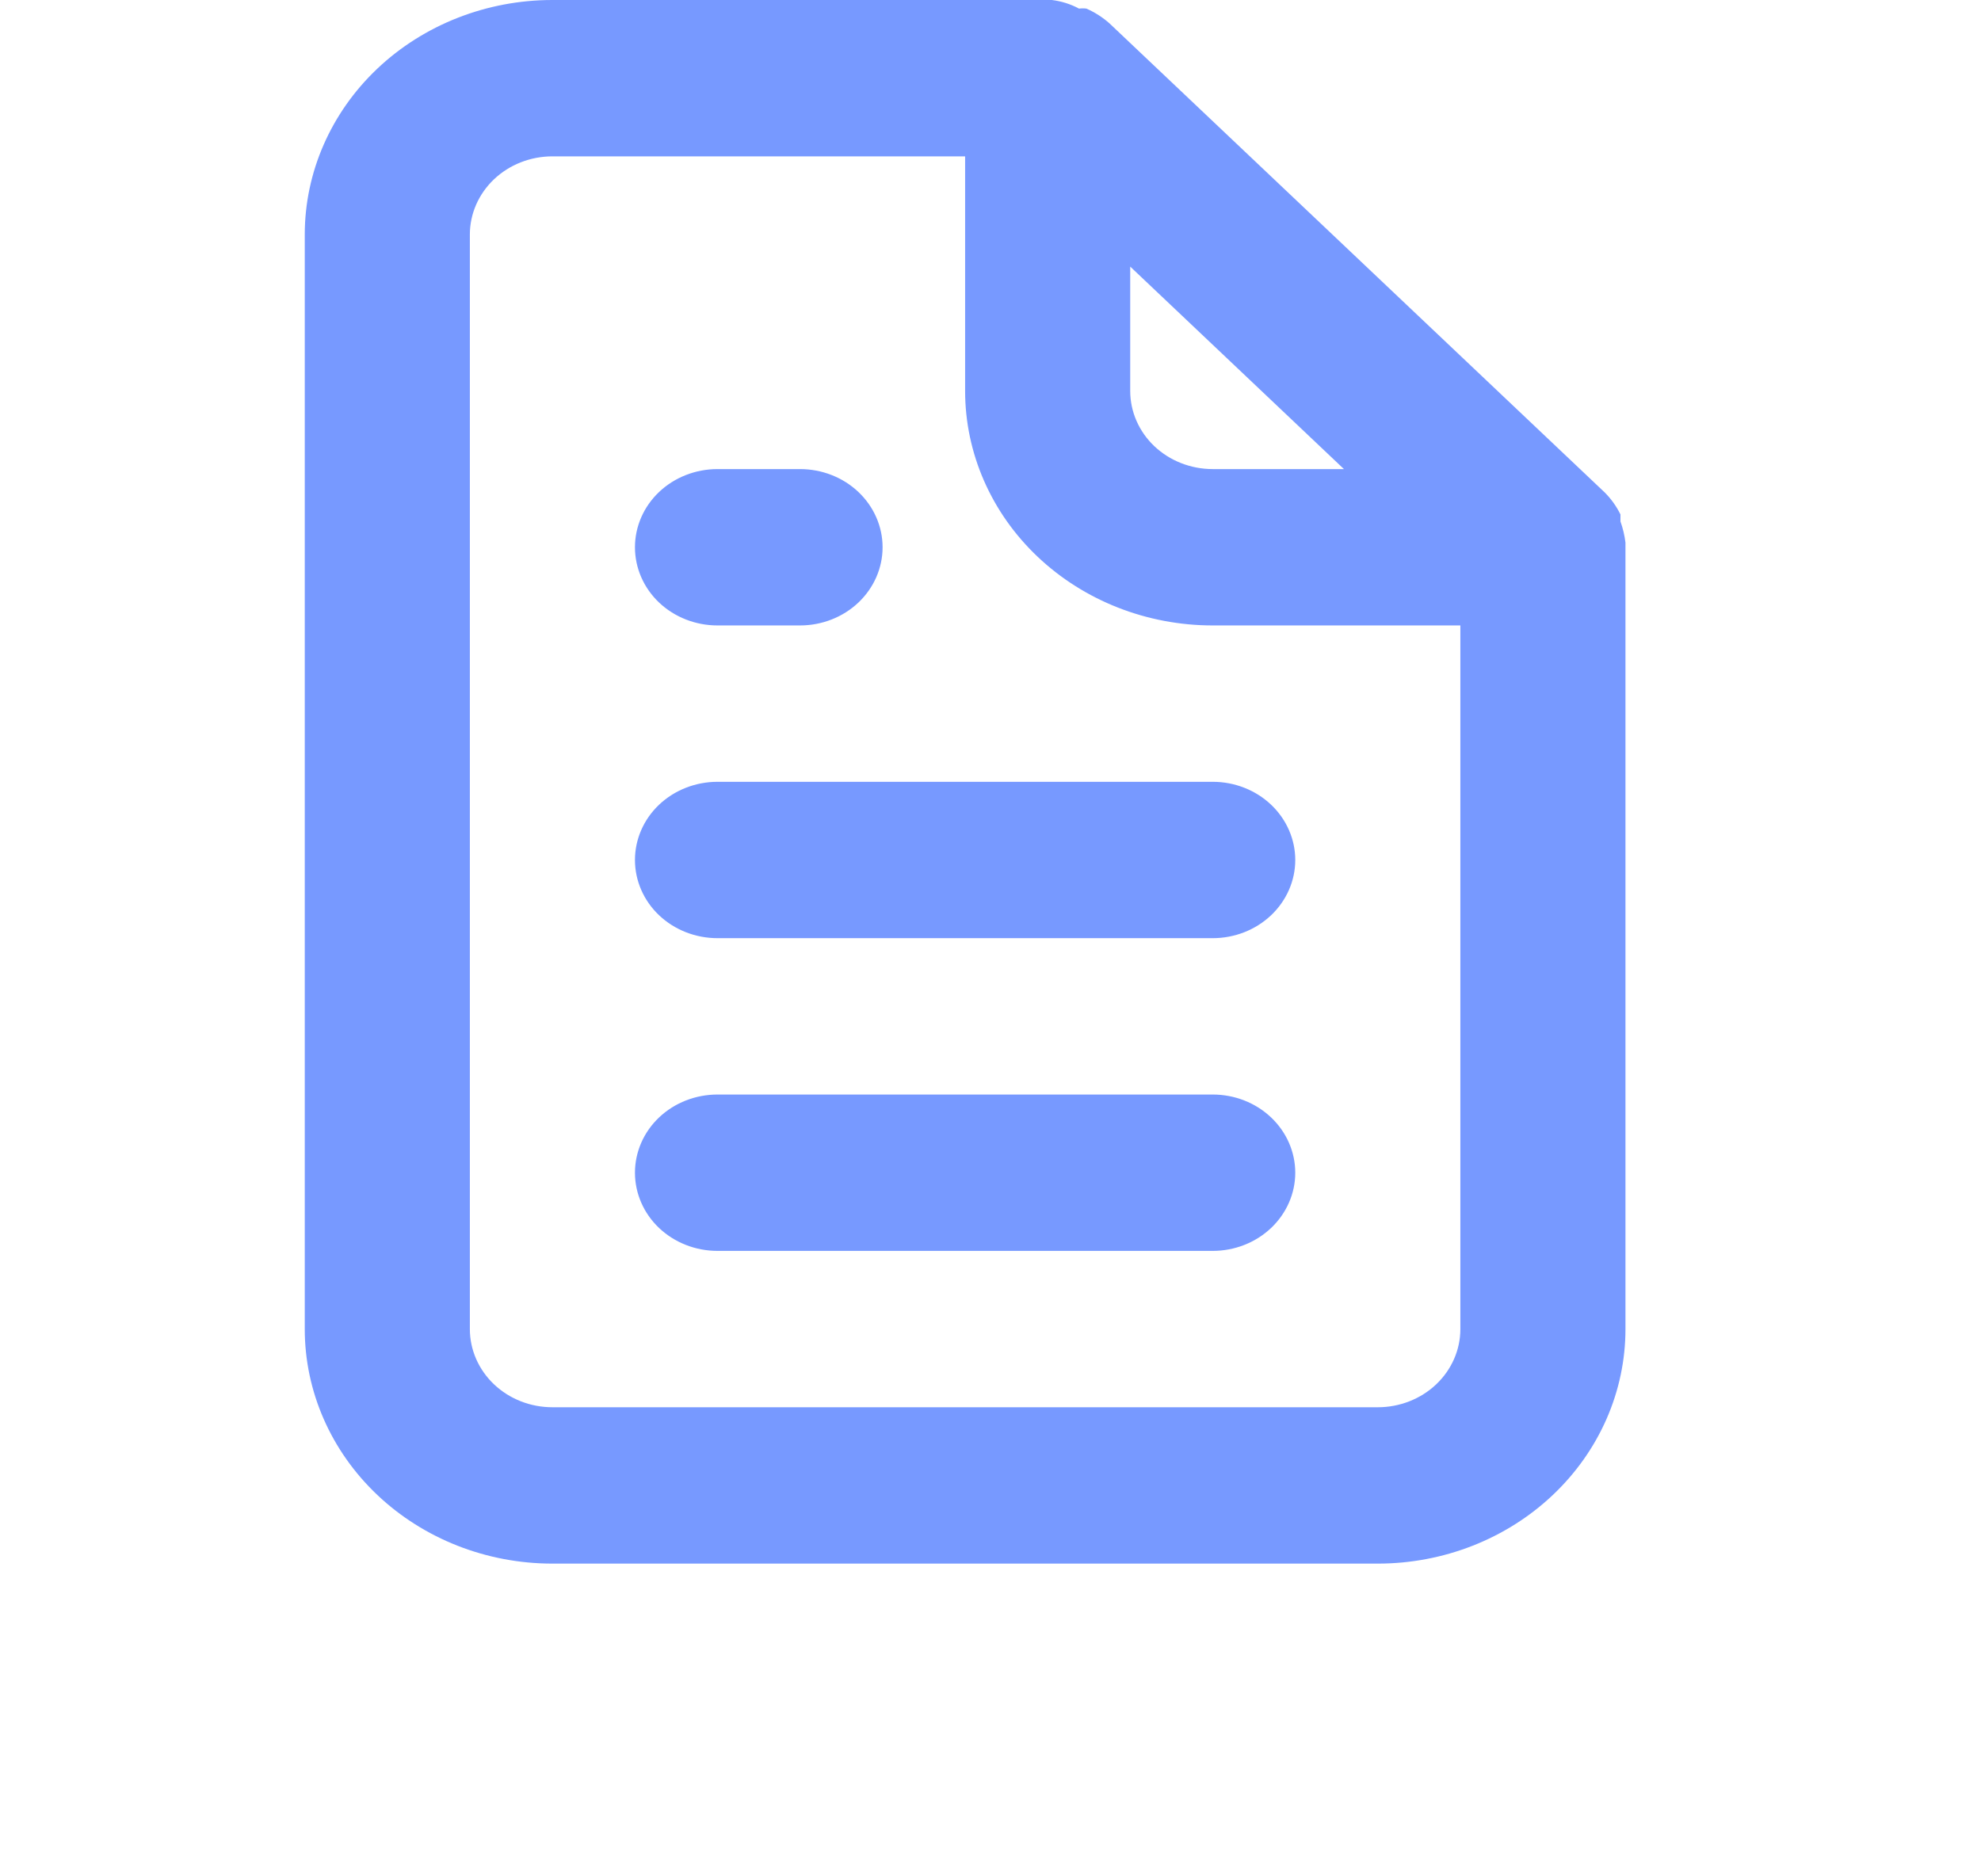 <svg width="38" height="36" viewBox="0 0 38 36" fill="none" xmlns="http://www.w3.org/2000/svg">
<path d="M13.763 12H15.346C15.766 12 16.169 11.842 16.466 11.561C16.763 11.279 16.93 10.898 16.93 10.5C16.93 10.102 16.763 9.721 16.466 9.439C16.169 9.158 15.766 9 15.346 9H13.763C13.343 9 12.94 9.158 12.643 9.439C12.346 9.721 12.18 10.102 12.18 10.5C12.18 10.898 12.346 11.279 12.643 11.561C12.94 11.842 13.343 12 13.763 12ZM13.763 15C13.343 15 12.94 15.158 12.643 15.439C12.346 15.721 12.18 16.102 12.18 16.5C12.18 16.898 12.346 17.279 12.643 17.561C12.94 17.842 13.343 18 13.763 18H23.263C23.683 18 24.085 17.842 24.382 17.561C24.679 17.279 24.846 16.898 24.846 16.5C24.846 16.102 24.679 15.721 24.382 15.439C24.085 15.158 23.683 15 23.263 15H13.763ZM31.18 10.41C31.163 10.272 31.131 10.136 31.084 10.005V9.87C31.008 9.716 30.907 9.574 30.784 9.45L21.284 0.45C21.153 0.333 21.003 0.237 20.84 0.165C20.793 0.159 20.745 0.159 20.698 0.165C20.537 0.078 20.359 0.022 20.175 0H10.596C9.336 0 8.128 0.474 7.237 1.318C6.347 2.162 5.846 3.307 5.846 4.5V25.5C5.846 26.694 6.347 27.838 7.237 28.682C8.128 29.526 9.336 30 10.596 30H26.43C27.689 30 28.898 29.526 29.788 28.682C30.679 27.838 31.18 26.694 31.18 25.5V10.5C31.18 10.5 31.18 10.5 31.18 10.41ZM21.68 5.115L25.78 9H23.263C22.843 9 22.44 8.842 22.143 8.561C21.846 8.279 21.68 7.898 21.68 7.5V5.115ZM28.013 25.5C28.013 25.898 27.846 26.279 27.549 26.561C27.252 26.842 26.849 27 26.43 27H10.596C10.176 27 9.774 26.842 9.477 26.561C9.18 26.279 9.013 25.898 9.013 25.5V4.5C9.013 4.102 9.18 3.721 9.477 3.439C9.774 3.158 10.176 3 10.596 3H18.513V7.5C18.513 8.693 19.013 9.838 19.904 10.682C20.795 11.526 22.003 12 23.263 12H28.013V25.5ZM23.263 21H13.763C13.343 21 12.94 21.158 12.643 21.439C12.346 21.721 12.18 22.102 12.18 22.5C12.18 22.898 12.346 23.279 12.643 23.561C12.94 23.842 13.343 24 13.763 24H23.263C23.683 24 24.085 23.842 24.382 23.561C24.679 23.279 24.846 22.898 24.846 22.5C24.846 22.102 24.679 21.721 24.382 21.439C24.085 21.158 23.683 21 23.263 21Z" fill="#7799FF"/>
</svg>
